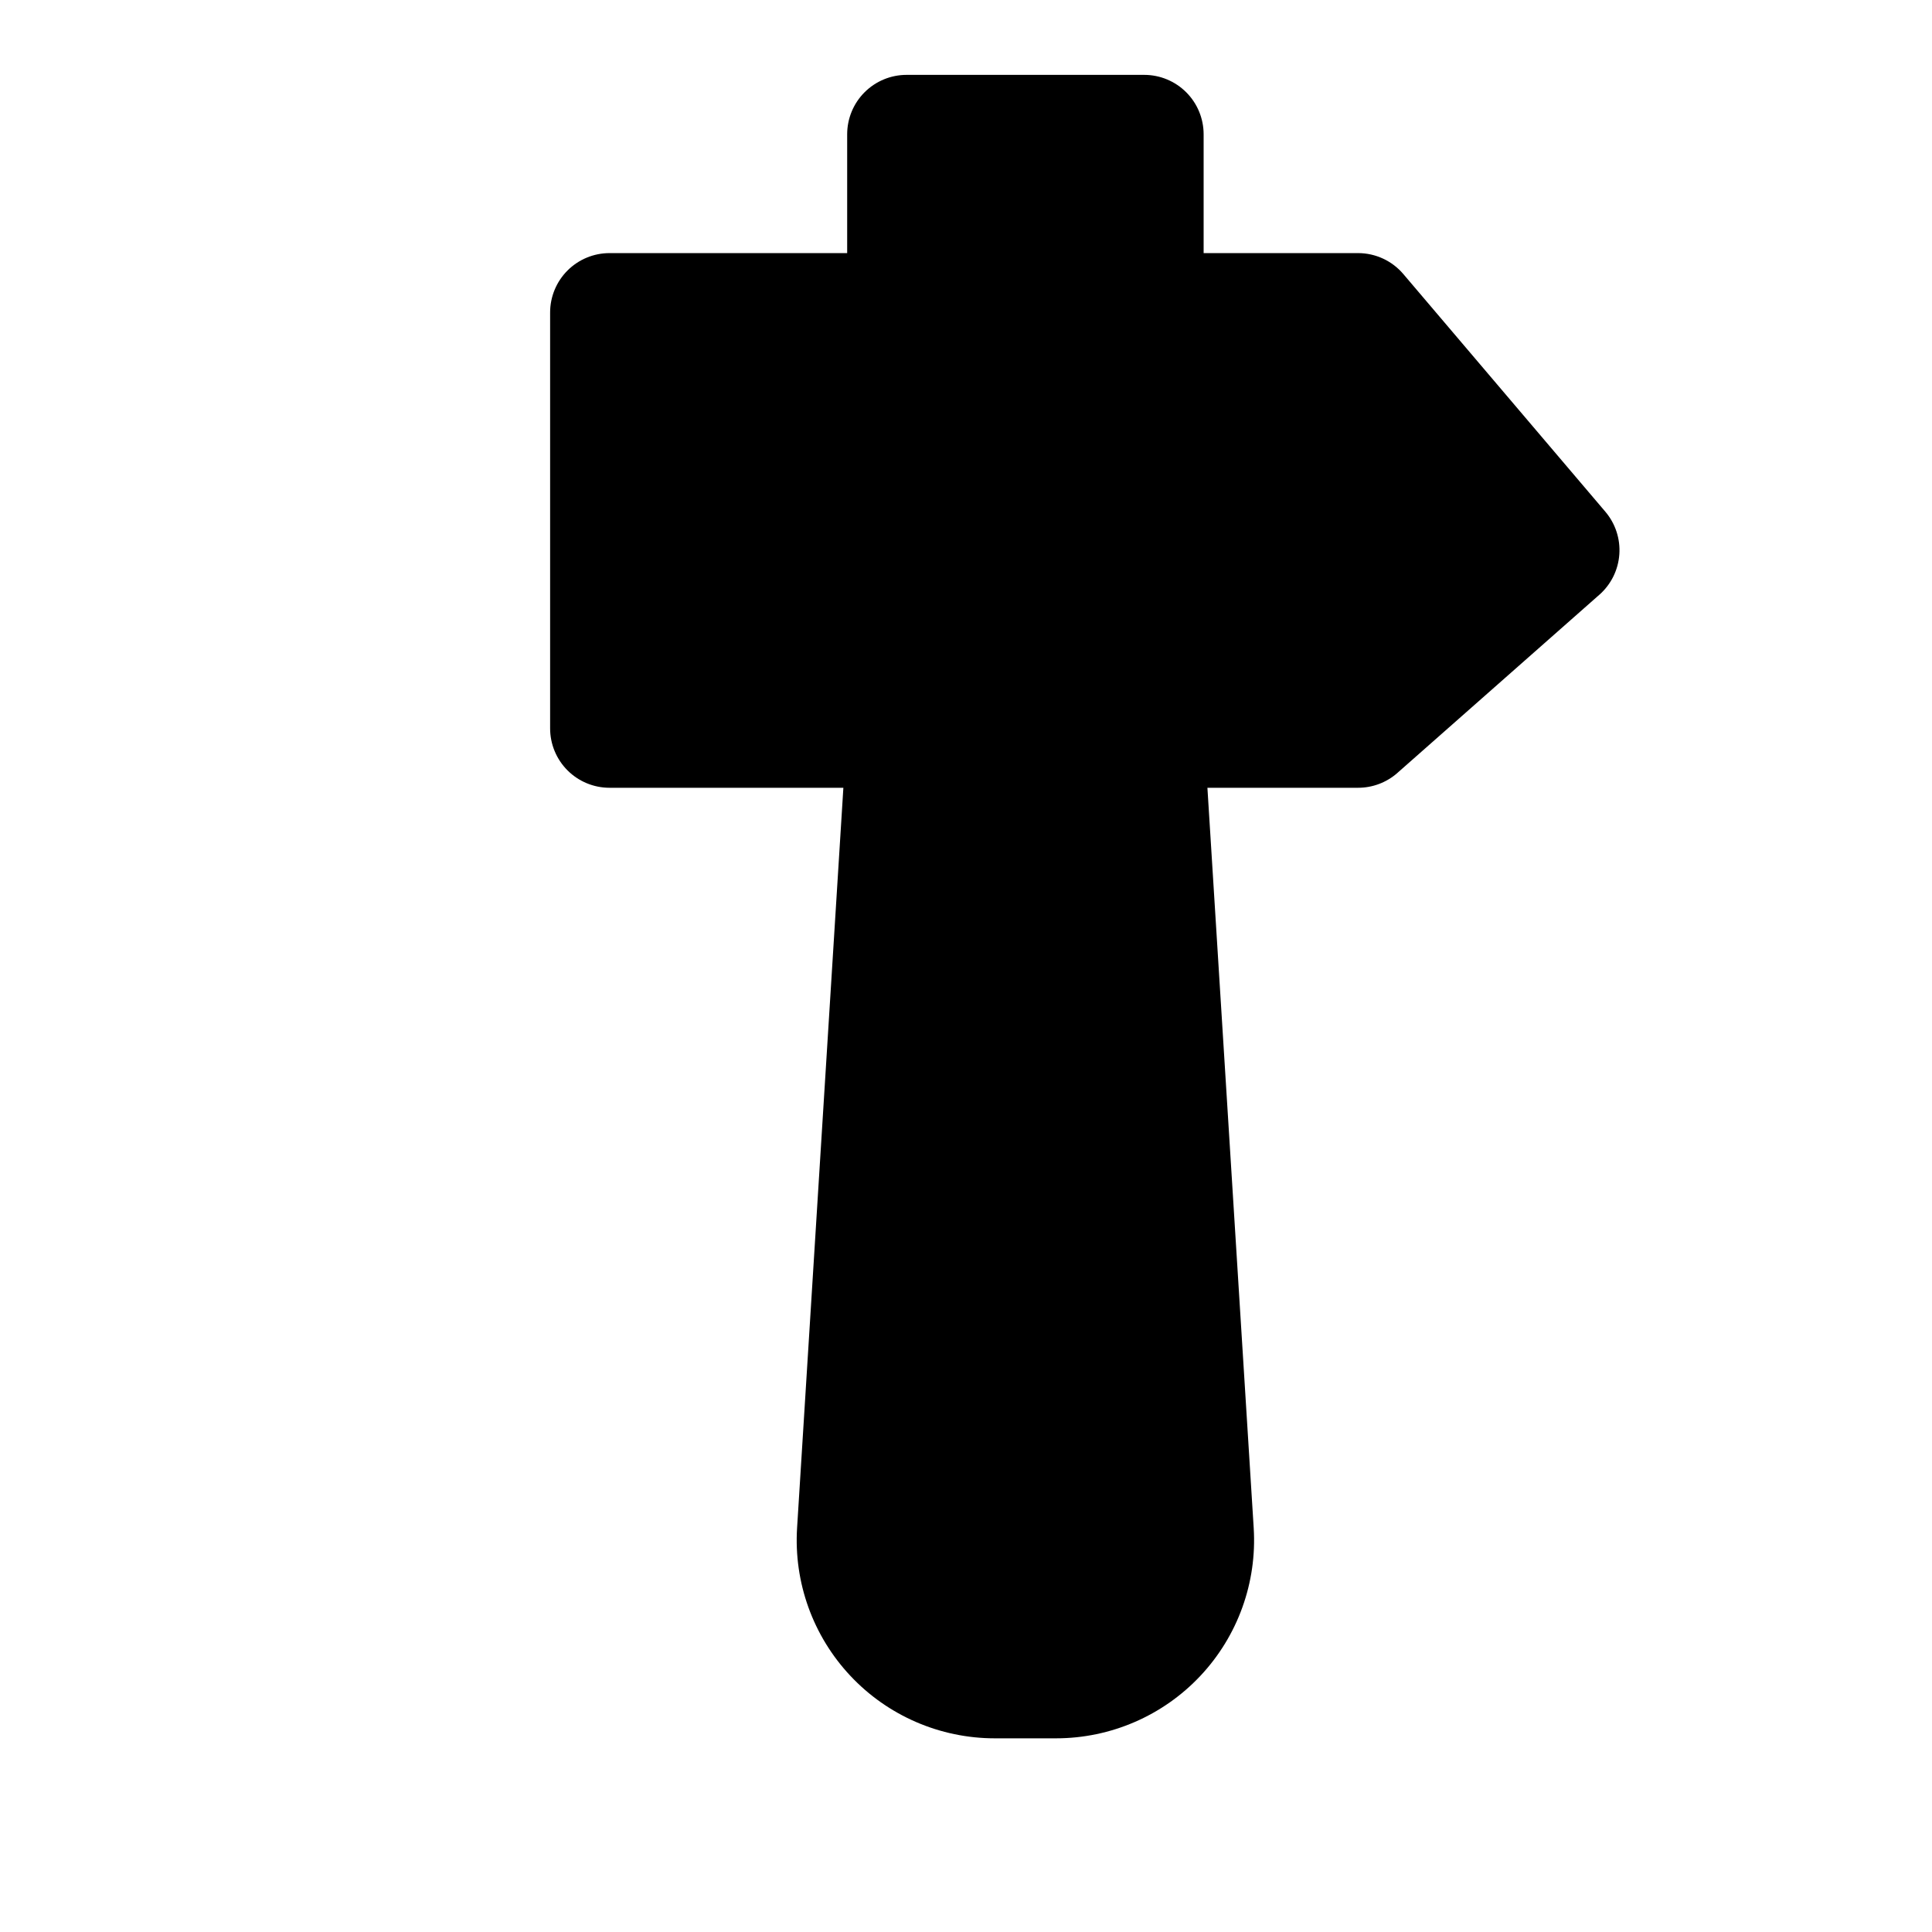 <?xml version="1.0" encoding="UTF-8"?>
<!-- Uploaded to: SVG Repo, www.svgrepo.com, Generator: SVG Repo Mixer Tools -->
<svg fill="#000000" width="800px" height="800px" version="1.1" viewBox="144 144 512 512" xmlns="http://www.w3.org/2000/svg">
 <path d="m567.86 301.6-53.531 47.23v0.004c-2.879 2.535-6.586 3.938-10.422 3.934h-39.93l12.266 196.14c0.906 14.461-4.207 28.652-14.129 39.211-9.918 10.562-23.762 16.551-38.25 16.555h-16.25c-14.488-0.004-28.332-5.992-38.25-16.555-9.918-10.559-15.031-24.75-14.129-39.211l12.266-196.14h-61.969c-4.176 0-8.18-1.656-11.133-4.609s-4.613-6.957-4.613-11.133v-110.21c0-4.176 1.66-8.18 4.613-11.133 2.953-2.949 6.957-4.609 11.133-4.609h62.977v-31.488c0-4.176 1.656-8.18 4.609-11.133s6.957-4.613 11.133-4.613h62.977c4.176 0 8.18 1.66 11.133 4.613s4.613 6.957 4.613 11.133v31.488h40.934c4.621 0 9.008 2.035 11.996 5.559l53.531 62.977c2.668 3.141 4 7.203 3.703 11.316-0.293 4.113-2.188 7.945-5.277 10.676z"/>
</svg>